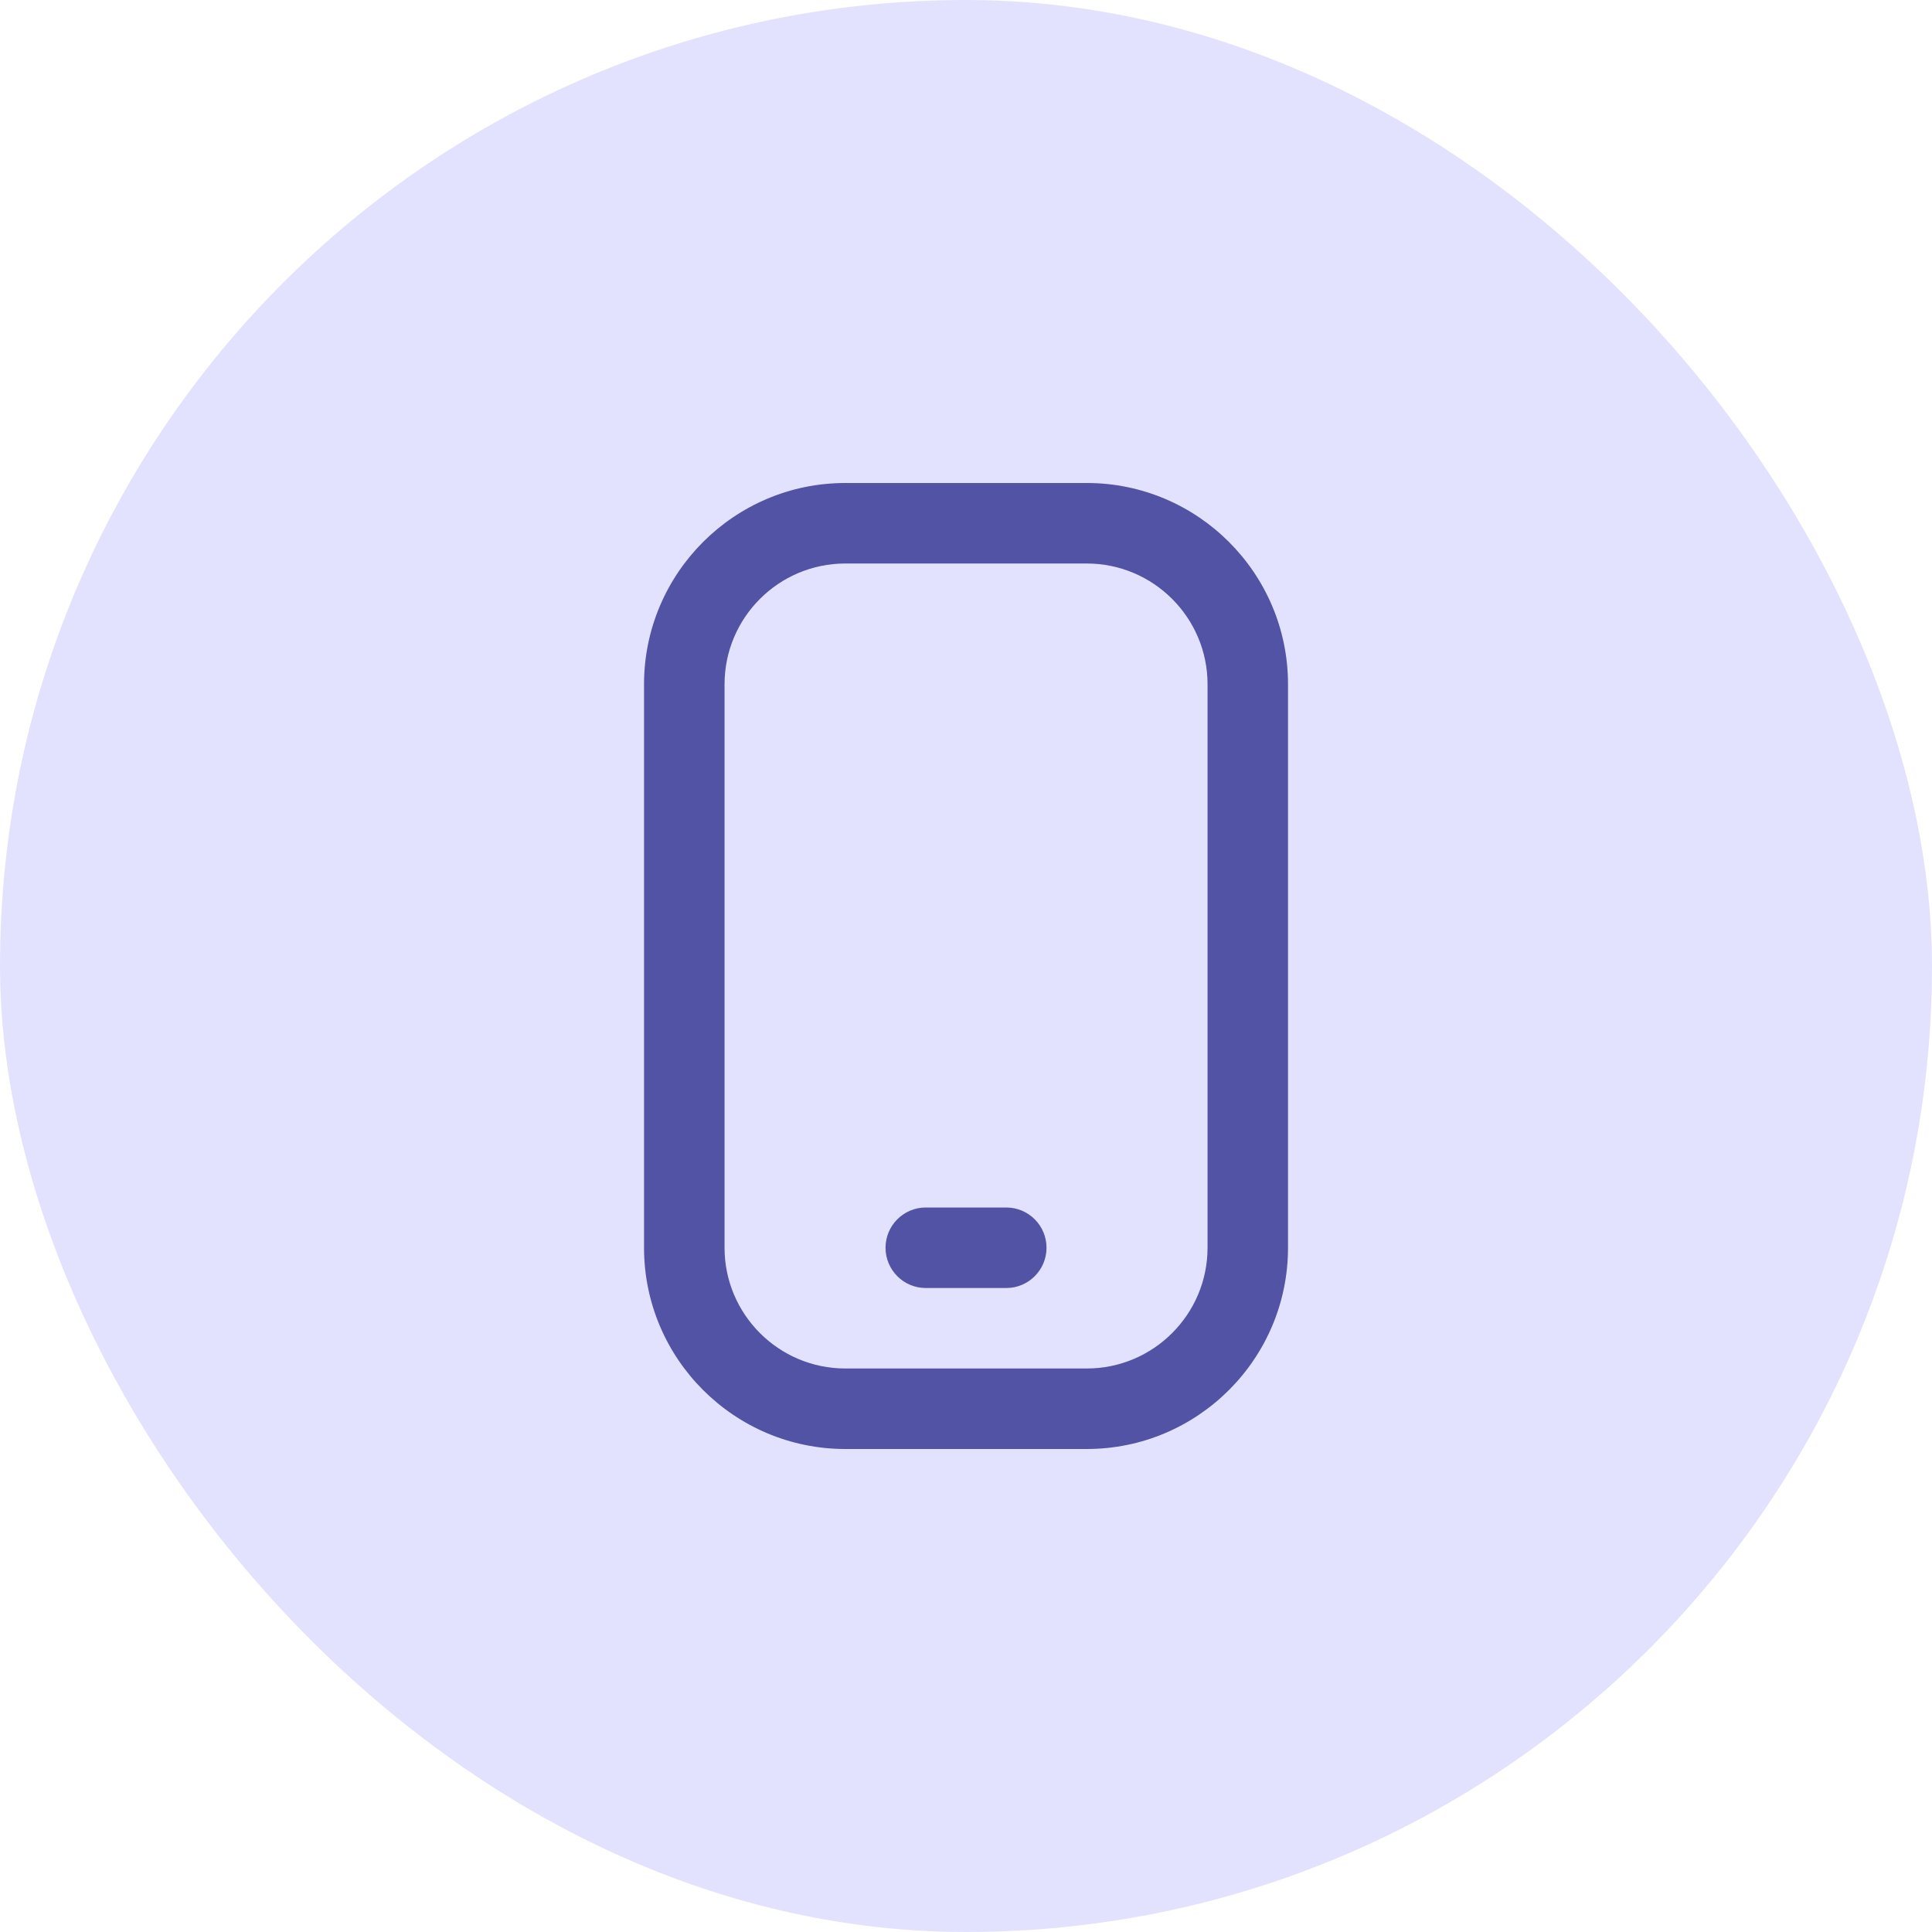 <svg width="40" height="40" viewBox="0 0 40 40" fill="none" xmlns="http://www.w3.org/2000/svg">
<rect width="40" height="40" rx="20" fill="#E2E2FF"/>
<path d="M22.501 30H17.501C15.203 30 13.334 28.131 13.334 25.833V14.167C13.334 11.869 15.203 10 17.501 10H22.501C24.798 10 26.667 11.869 26.667 14.167V25.833C26.667 28.131 24.798 30 22.501 30ZM17.501 11.667C16.122 11.667 15.001 12.788 15.001 14.167V25.833C15.001 27.212 16.122 28.333 17.501 28.333H22.501C23.879 28.333 25.001 27.212 25.001 25.833V14.167C25.001 12.788 23.879 11.667 22.501 11.667H17.501ZM21.667 25.833C21.667 25.373 21.294 25 20.834 25H19.167C18.707 25 18.334 25.373 18.334 25.833C18.334 26.293 18.707 26.667 19.167 26.667H20.834C21.294 26.667 21.667 26.293 21.667 25.833Z" fill="#5353A5"/>
</svg>

